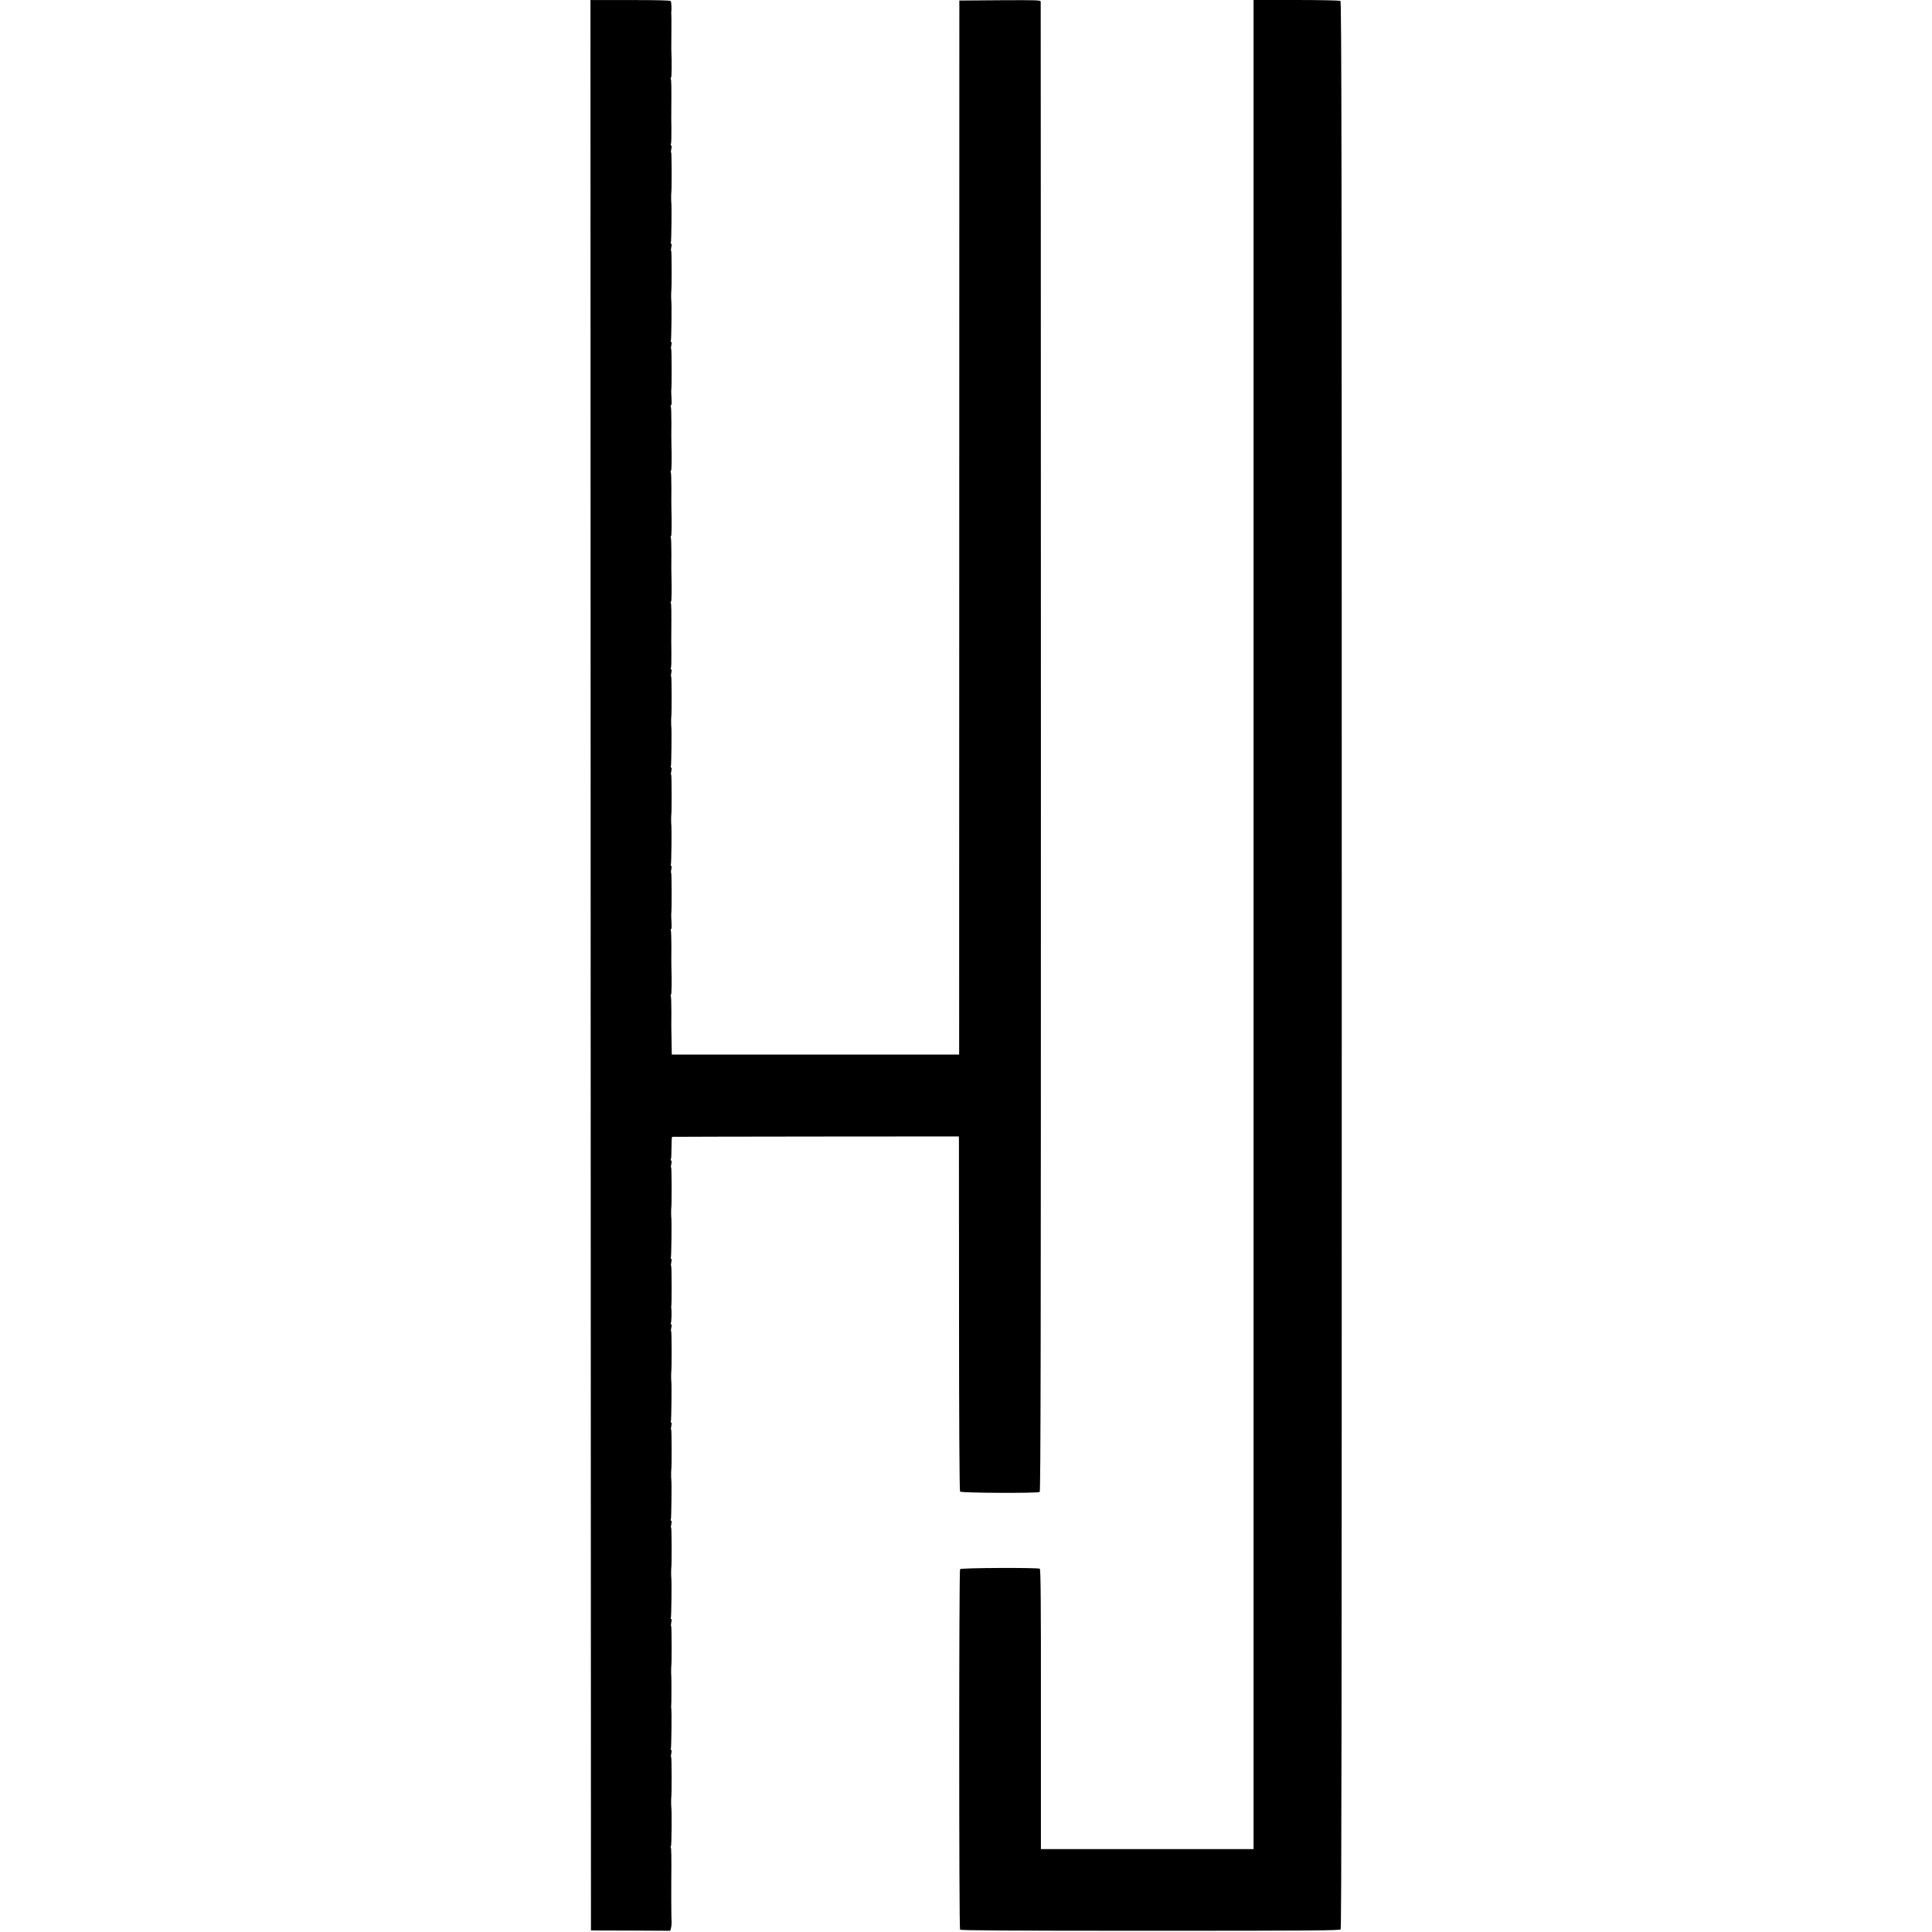 <?xml version="1.0" standalone="no"?>
<!DOCTYPE svg PUBLIC "-//W3C//DTD SVG 20010904//EN"
 "http://www.w3.org/TR/2001/REC-SVG-20010904/DTD/svg10.dtd">
<svg version="1.0" xmlns="http://www.w3.org/2000/svg"
 width="1888pt" height="1888pt" viewBox="0 0 1888 1888"
 preserveAspectRatio="xMidYMid meet">
<g transform="translate(0,1888) scale(0.1,-0.1)"
fill="#000000" stroke="none">
<path d="M5772 9448 l3 -9433 388 -1 387 -2 7 27 c4 14 6 40 6 56 -1 17 -2 44
-2 60 -1 24 -2 289 -1 345 2 223 1 321 -5 329 -3 6 -3 11 2 11 6 0 9 351 3
383 -2 10 -2 85 0 95 5 24 4 392 -1 392 -4 0 -3 16 1 35 5 21 4 35 -2 35 -5 0
-6 5 -2 11 5 9 9 366 4 394 -1 6 -2 14 -1 20 3 11 3 287 1 298 -2 9 -2 85 0
95 5 24 4 392 -1 392 -4 0 -3 16 1 35 5 21 4 35 -2 35 -5 0 -6 5 -2 11 5 9 9
367 4 392 -2 9 -2 85 0 95 5 24 4 392 -1 392 -4 0 -3 16 1 35 5 21 4 35 -2 35
-5 0 -6 5 -2 11 5 9 9 367 4 392 -2 9 -2 85 0 95 5 24 4 392 -1 392 -4 0 -3
16 1 35 5 21 4 35 -2 35 -5 0 -6 5 -2 11 5 9 9 367 4 392 -2 9 -2 85 0 95 5
24 4 392 -1 392 -4 0 -3 16 1 35 5 21 4 35 -2 35 -5 0 -6 5 -2 11 6 10 9 118
4 144 -2 6 -1 15 0 20 5 27 4 395 -1 395 -4 0 -3 16 1 35 5 21 4 35 -2 35 -5
0 -6 5 -2 11 5 9 9 367 4 392 -2 9 -2 85 0 95 5 24 4 392 -1 392 -4 0 -3 16 1
35 5 21 4 35 -2 35 -5 0 -6 5 -2 11 4 6 6 58 6 115 0 57 3 105 6 105 4 1 636
2 1405 3 l1397 1 1 -25 c0 -14 1 -792 1 -1730 0 -996 4 -1710 10 -1716 10 -14
756 -17 778 -4 10 6 12 1426 12 7276 -1 3998 -1 7277 -2 7287 0 16 -24 17
-397 15 l-398 -3 -1 -5150 -1 -5150 -1404 0 -1404 0 -2 95 c0 52 -2 109 -2
125 -1 17 -1 101 0 187 0 86 -2 161 -6 167 -3 6 -3 11 2 11 7 0 8 141 4 275
-1 17 -1 101 0 187 0 86 -2 161 -6 167 -3 6 -3 11 2 11 7 0 8 23 3 110 -1 19
-1 40 0 45 5 29 4 395 -1 395 -4 0 -3 16 1 35 5 21 4 35 -2 35 -5 0 -6 5 -2
11 5 9 9 367 4 392 -2 9 -2 85 0 95 5 24 4 392 -1 392 -4 0 -3 16 1 35 5 21 4
35 -2 35 -5 0 -6 5 -2 11 5 9 9 367 4 392 -2 9 -2 85 0 95 5 24 4 392 -1 392
-4 0 -3 16 1 35 5 21 4 35 -2 35 -5 0 -6 5 -2 11 4 7 6 75 5 153 -1 78 -2 148
-1 156 2 254 1 320 -5 329 -3 6 -3 11 2 11 7 0 8 141 4 275 -1 17 -1 101 0
187 0 86 -2 161 -6 167 -3 6 -3 11 2 11 7 0 8 141 4 275 -1 17 -1 101 0 187 0
86 -2 161 -6 167 -3 6 -3 11 2 11 7 0 8 141 4 275 -1 17 -1 101 0 187 0 86 -2
161 -6 167 -3 6 -3 11 2 11 7 0 8 23 3 110 -1 19 -1 40 0 45 5 29 4 395 -1
395 -4 0 -3 16 1 35 5 21 4 35 -2 35 -5 0 -6 5 -2 11 5 9 9 367 4 392 -2 9 -2
85 0 95 5 24 4 392 -1 392 -4 0 -3 16 1 35 5 21 4 35 -2 35 -5 0 -6 5 -2 11 5
9 9 367 4 392 -2 9 -2 85 0 95 5 24 4 392 -1 392 -4 0 -3 16 1 35 5 21 4 35
-2 35 -5 0 -6 5 -2 11 4 7 6 75 5 153 -1 78 -2 148 -1 156 2 254 1 320 -5 329
-3 6 -3 11 2 11 7 0 9 151 3 275 0 17 0 100 1 185 1 85 0 160 -1 165 -1 6 -1
15 0 20 4 22 1 95 -5 105 -4 7 -136 10 -396 10 l-389 0 2 -9432z"/>
<path d="M12250 9845 l0 -9035 -1039 0 -1039 0 0 1366 c1 1047 -2 1368 -11
1374 -20 12 -771 9 -779 -4 -11 -17 -11 -3509 0 -3523 7 -8 472 -11 1858 -11
1574 0 1851 2 1861 14 9 11 11 2286 11 9425 0 7913 -2 9413 -13 9420 -8 5
-202 9 -431 9 l-418 0 0 -9035z"/>
</g>
</svg>
